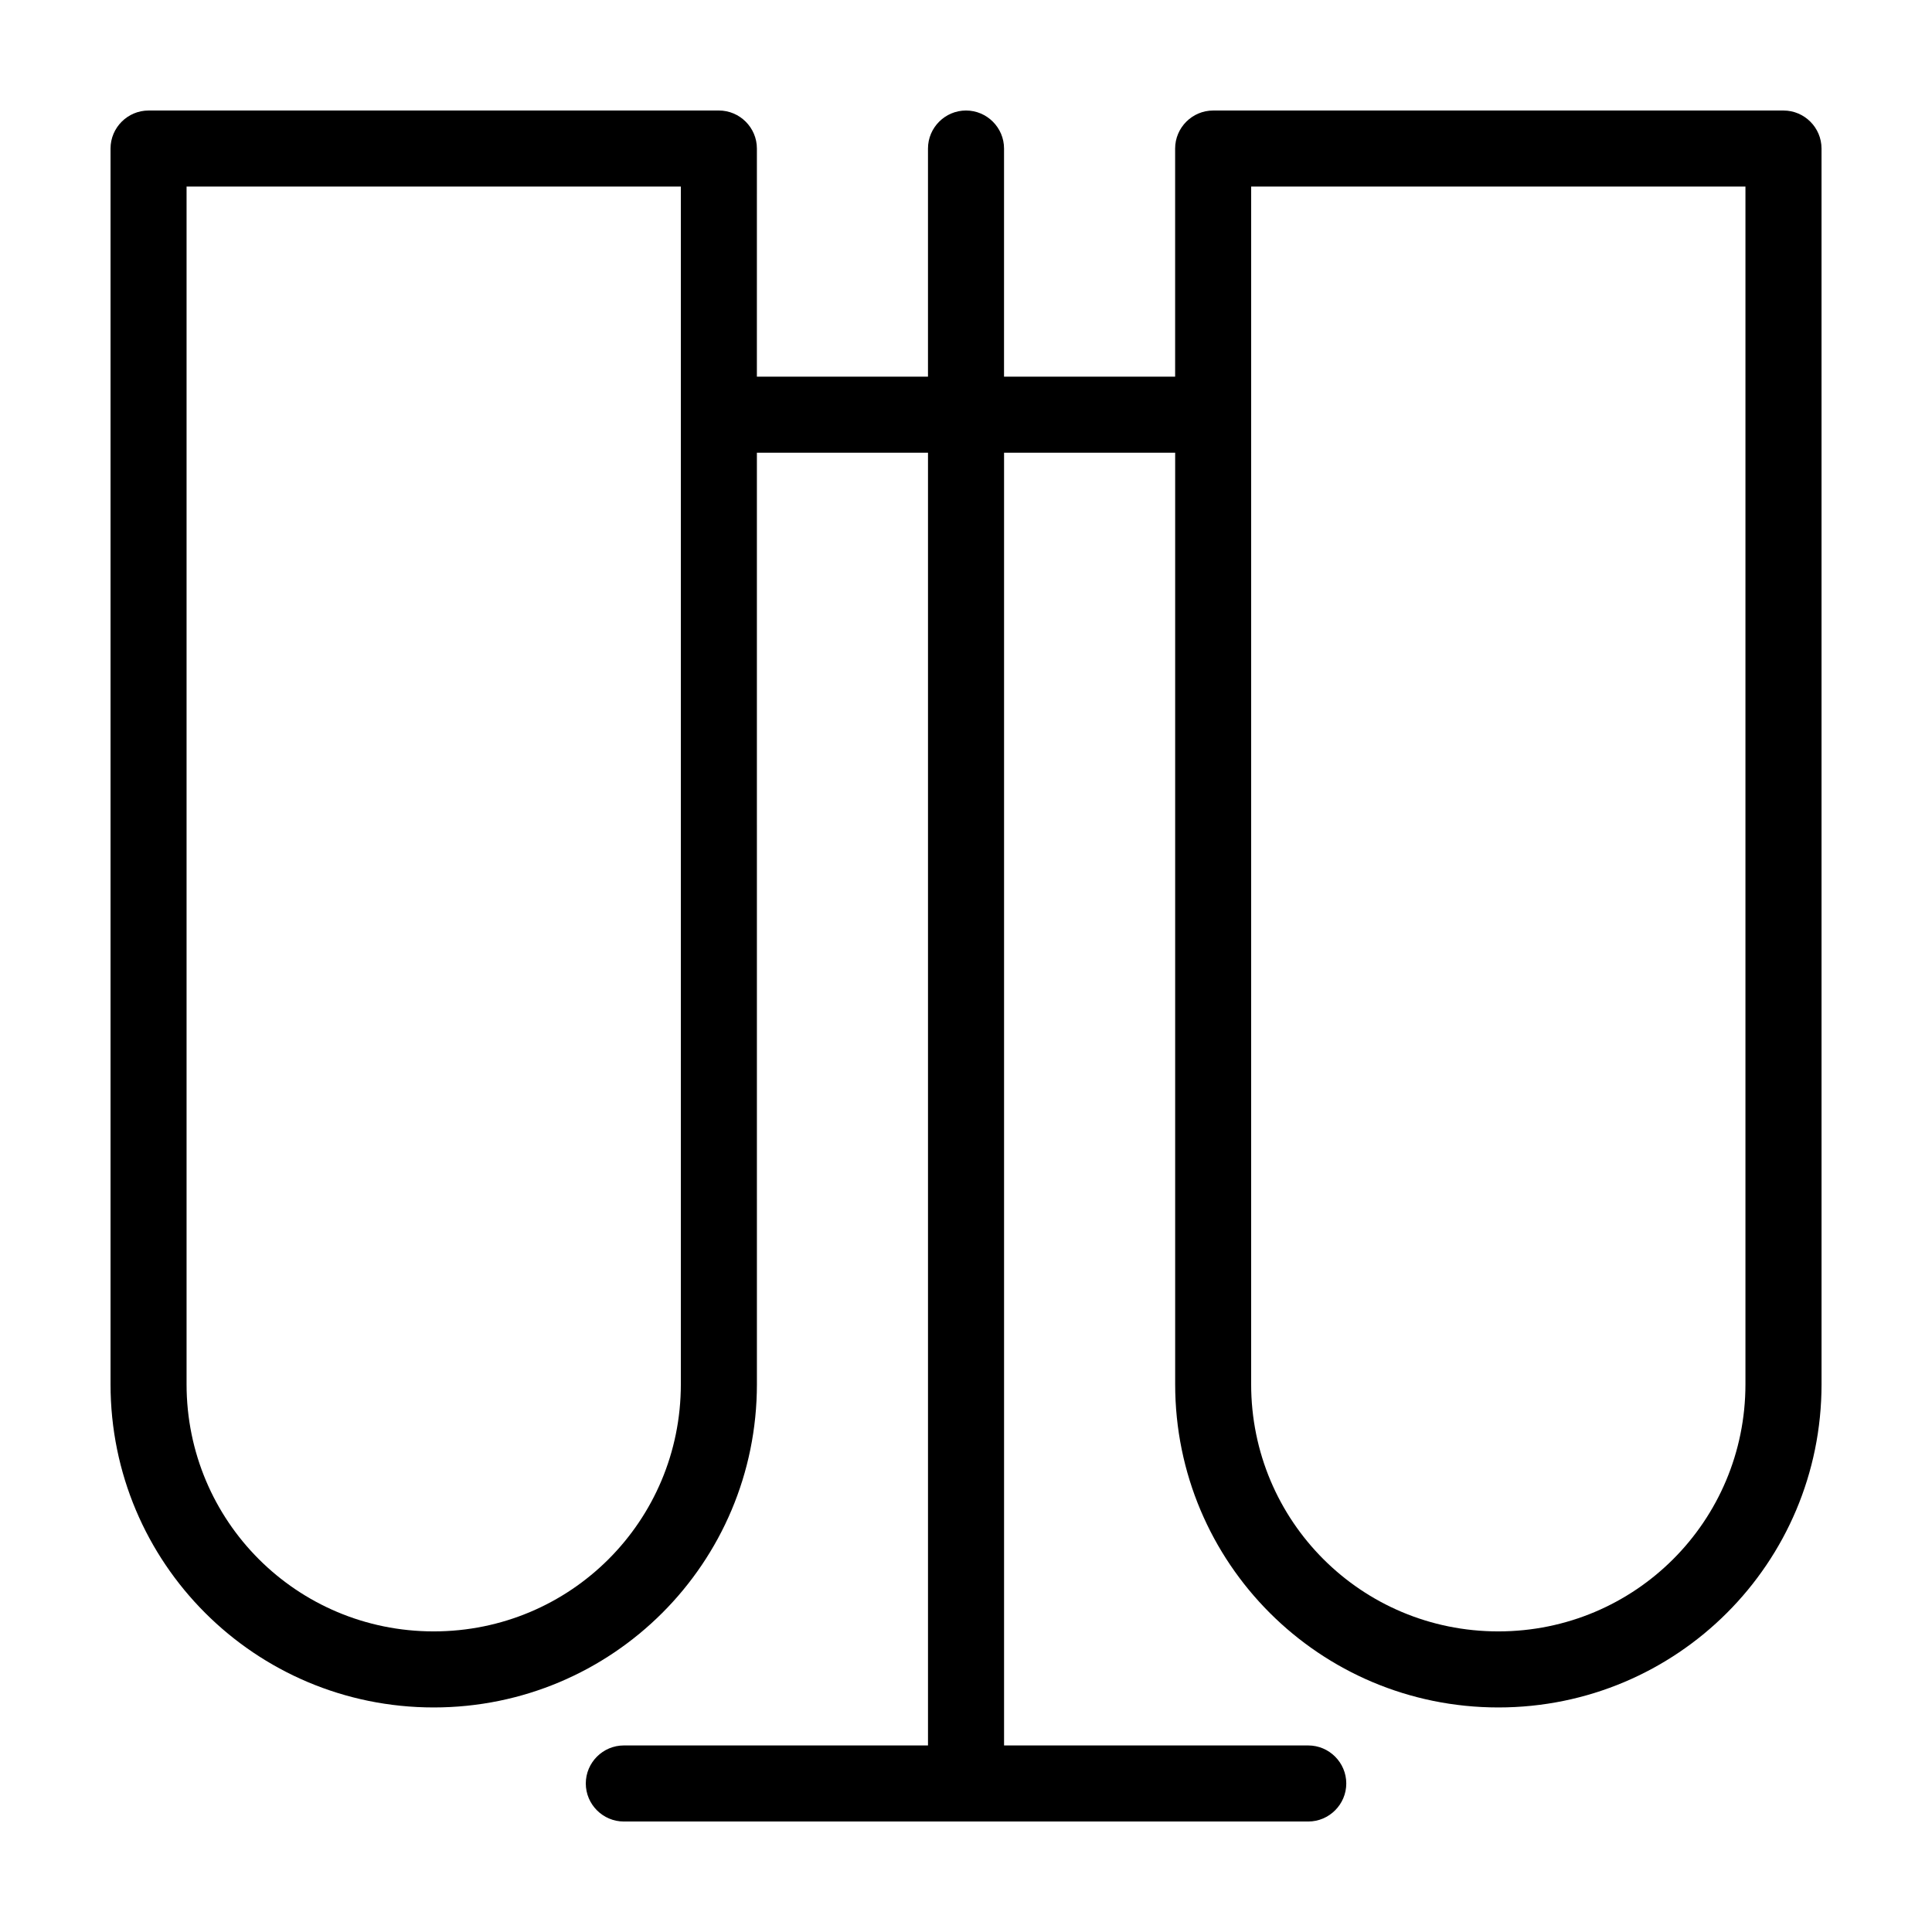 <?xml version="1.0" encoding="UTF-8"?>
<!-- Uploaded to: SVG Repo, www.svgrepo.com, Generator: SVG Repo Mixer Tools -->
<svg fill="#000000" width="800px" height="800px" version="1.1" viewBox="144 144 512 512" xmlns="http://www.w3.org/2000/svg">
 <path d="m616.64 173.29h-151.14c-5.543 0-10.078 4.535-10.078 10.078v60.457h-45.344l0.004-60.461c0-5.543-4.535-10.078-10.078-10.078-5.543 0-10.078 4.535-10.078 10.078v60.457h-45.344l0.004-60.457c0-5.543-4.535-10.078-10.078-10.078l-151.14 0.004c-5.539 0-10.074 4.535-10.074 10.074v327.48c0 47.359 38.289 85.648 85.648 85.648s85.648-38.289 85.648-85.648l-0.004-246.87h45.344v342.59h-80.609c-5.543 0-10.078 4.535-10.078 10.078s4.535 10.078 10.078 10.078h181.38c5.543 0 10.078-4.535 10.078-10.078s-4.535-10.078-10.078-10.078h-80.613v-342.59h45.344v246.87c0 47.359 38.289 85.648 85.648 85.648s85.648-38.289 85.648-85.648l-0.004-327.48c0-5.539-4.531-10.074-10.074-10.074zm-292.21 337.55c0 36.273-29.223 65.496-65.496 65.496-36.273 0-65.492-29.223-65.492-65.496v-317.4h130.99v60.457zm282.13 0c0 36.273-29.223 65.496-65.496 65.496s-65.496-29.223-65.496-65.496l0.004-256.94v-60.457h130.99z"/>
</svg>